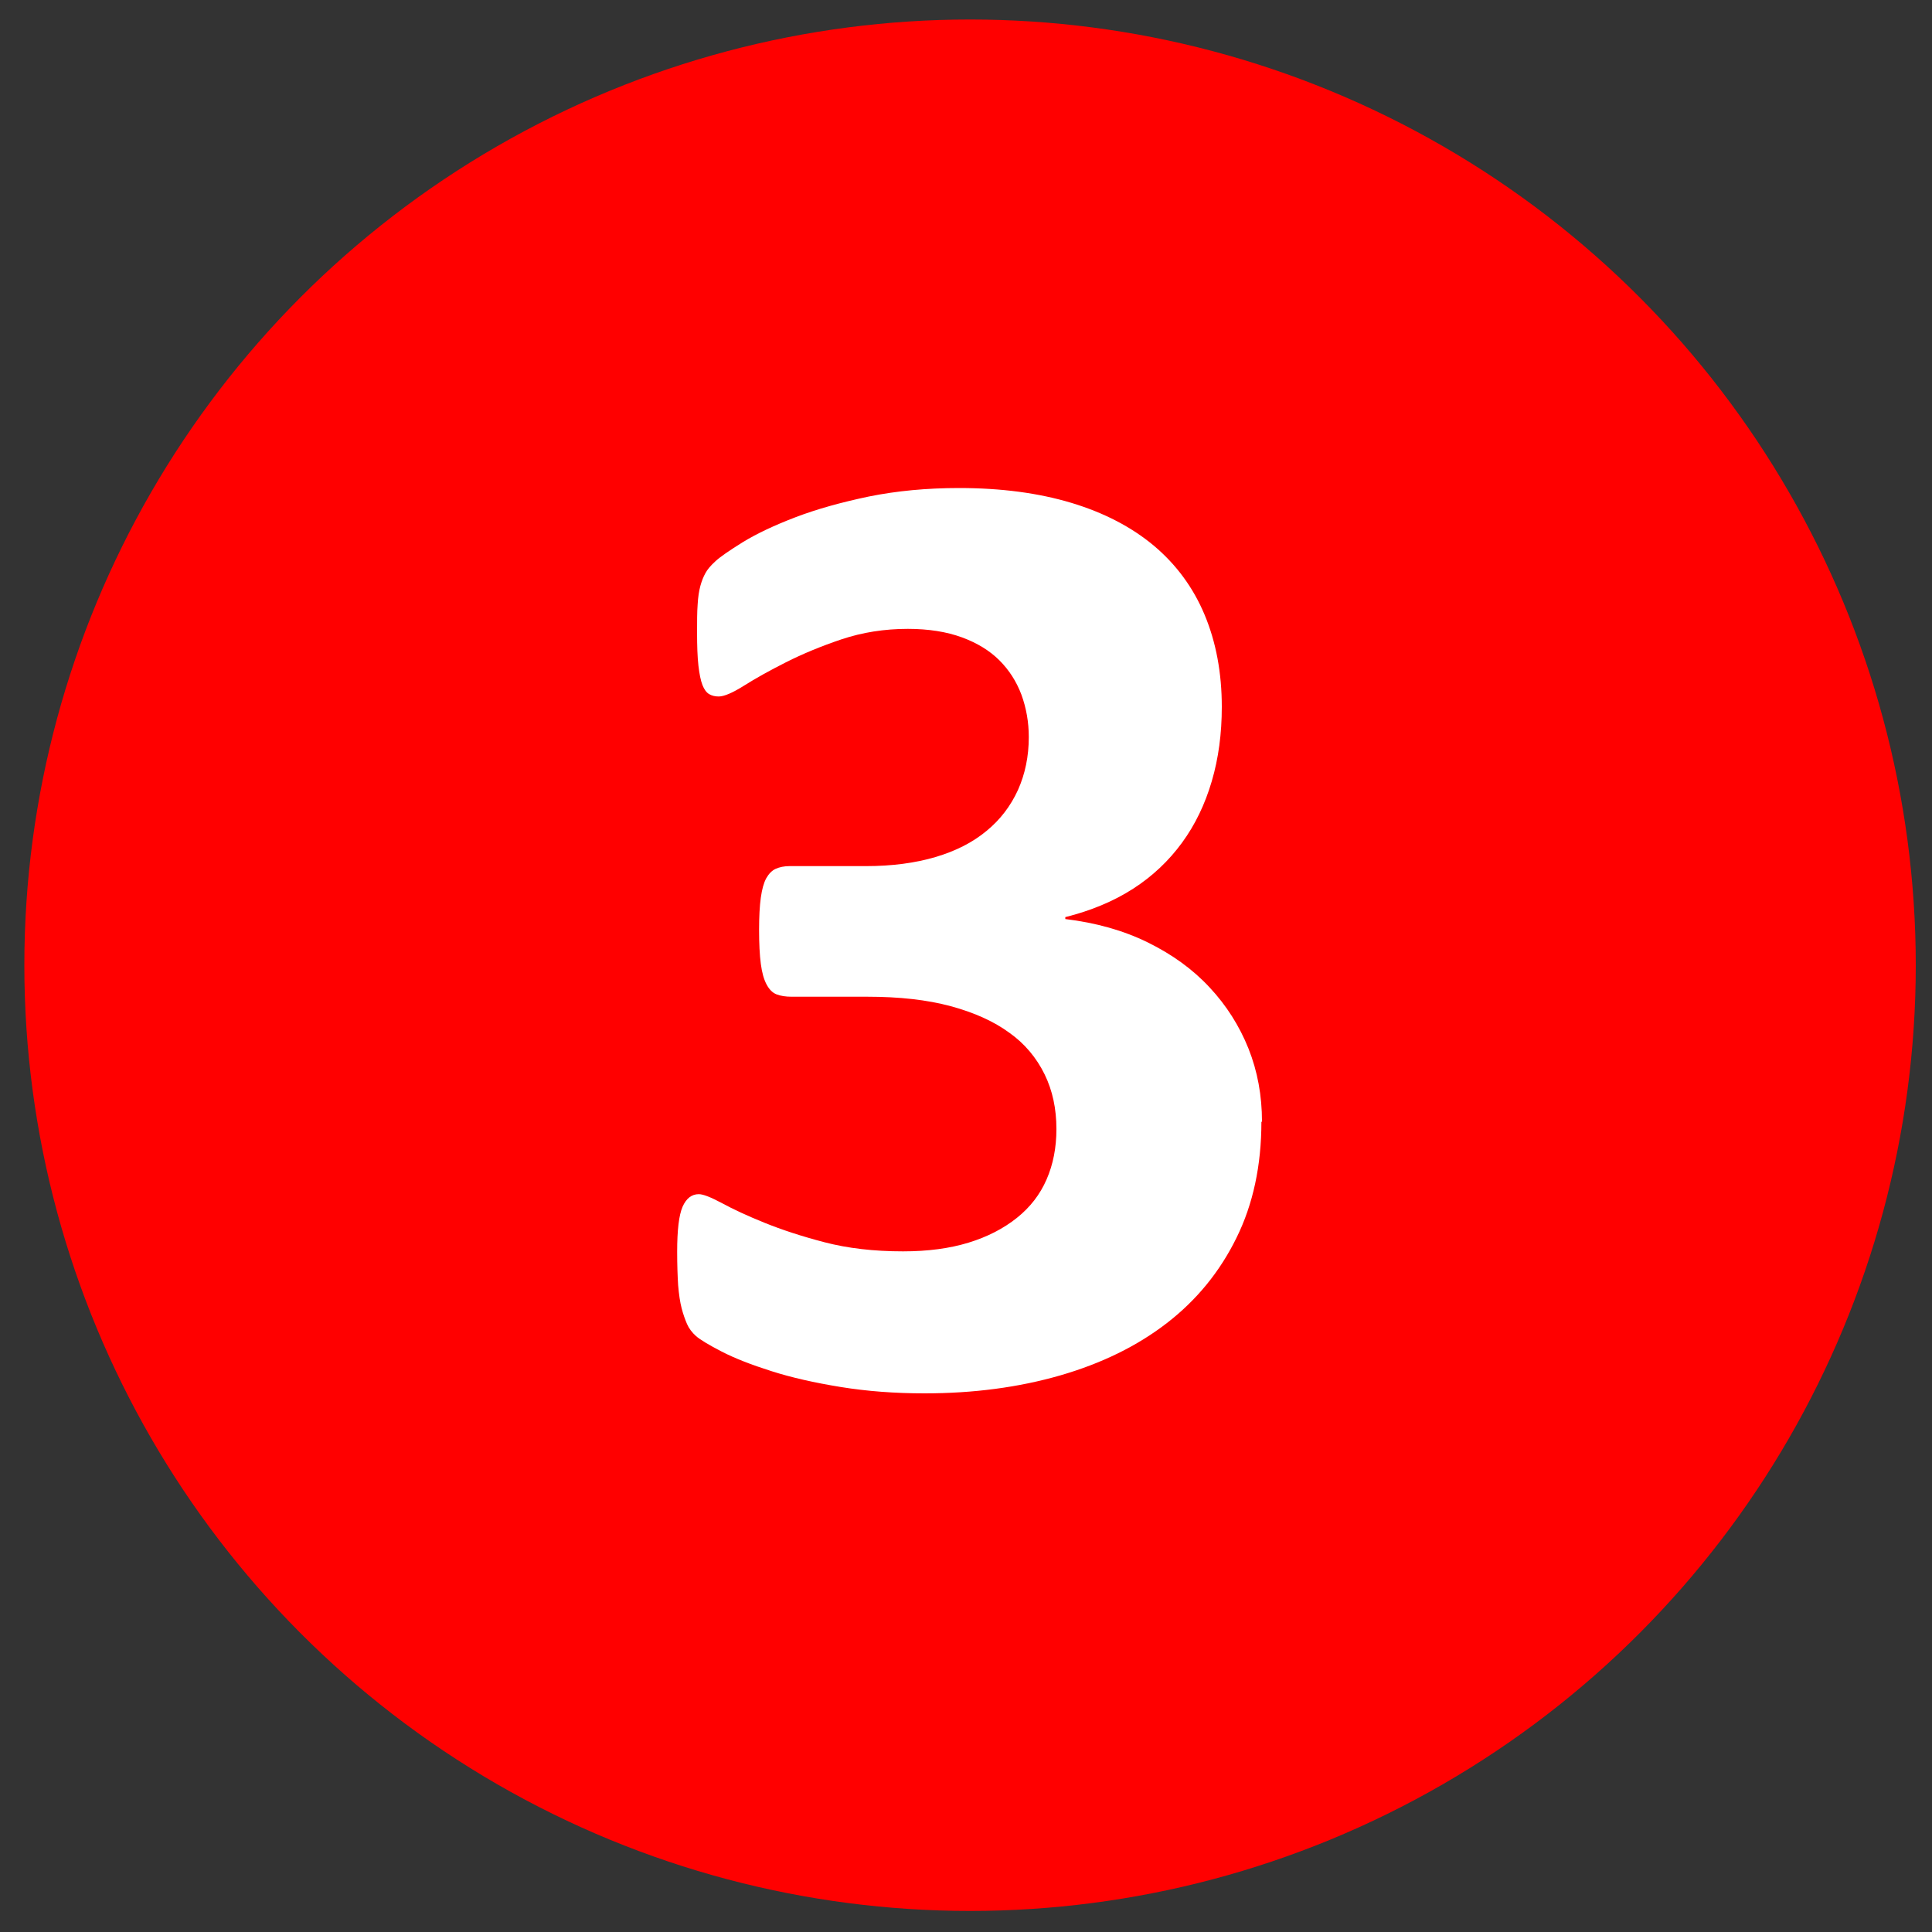 <?xml version="1.0" encoding="UTF-8"?>
<svg id="uuid-f8be1068-5d6b-4181-b6ab-e414d7f26027" data-name="Layer 1" xmlns="http://www.w3.org/2000/svg" viewBox="0 0 100 100">
  <rect x="0" y="0" width="100" height="100" fill="#333333" stroke="none"/>
  <defs>
    <style>
      .uuid-f18a801b-9e96-48b8-bbba-6770dce30c54 {
        fill: #fff;
      }

      .uuid-8cd7f041-33e5-4432-9a0e-1c43a58c1514 {
        fill: red;
      }
    </style>
  </defs>
  <circle class="uuid-8cd7f041-33e5-4432-9a0e-1c43a58c1514" cx="50.21" cy="49.96" r="48.95"/>
  <path class="uuid-f18a801b-9e96-48b8-bbba-6770dce30c54" d="M65.29,58.06c0,2.26-.43,4.27-1.29,6.01-.86,1.75-2.06,3.22-3.6,4.41s-3.38,2.09-5.52,2.71c-2.15.62-4.49.93-7.03.93-1.54,0-2.98-.11-4.34-.33-1.35-.22-2.55-.49-3.58-.82-1.04-.33-1.89-.66-2.57-1.01s-1.12-.62-1.33-.8c-.21-.19-.37-.4-.47-.63-.1-.23-.2-.51-.28-.82-.08-.31-.14-.71-.18-1.19-.03-.48-.05-1.05-.05-1.73,0-1.12.09-1.89.28-2.33.19-.43.47-.65.84-.65.23,0,.63.16,1.21.47.57.31,1.3.65,2.19,1.01.89.36,1.92.7,3.11,1.01,1.19.31,2.54.47,4.06.47,1.28,0,2.41-.15,3.39-.45.98-.3,1.81-.73,2.5-1.28s1.2-1.21,1.54-1.99c.34-.78.51-1.65.51-2.61,0-1.05-.2-1.99-.61-2.83-.42-.86-1.04-1.6-1.82-2.15-.8-.59-1.82-1.05-3.04-1.38s-2.66-.49-4.32-.49h-3.92c-.3,0-.56-.04-.77-.12-.21-.08-.38-.25-.52-.51s-.24-.61-.3-1.07c-.06-.45-.09-1.04-.09-1.77,0-.68.03-1.23.09-1.66s.15-.76.28-1c.13-.23.29-.4.49-.49s.44-.14.72-.14h3.95c1.35,0,2.55-.16,3.6-.47s1.93-.76,2.64-1.35c.71-.58,1.25-1.29,1.63-2.12.37-.83.56-1.74.56-2.74,0-.77-.13-1.5-.38-2.19-.26-.69-.64-1.28-1.14-1.78s-1.15-.9-1.94-1.19c-.79-.29-1.73-.44-2.8-.44-1.21,0-2.35.18-3.43.54-1.07.36-2.03.76-2.88,1.19-.85.43-1.57.83-2.17,1.21-.59.37-1.03.56-1.31.56-.19,0-.35-.04-.49-.12-.14-.08-.26-.24-.35-.47s-.16-.57-.21-1.01-.07-1.01-.07-1.71c0-.58,0-1.07.03-1.45.02-.38.07-.7.14-.96s.16-.48.26-.66c.1-.19.27-.39.51-.61.23-.22.71-.55,1.43-1,.72-.44,1.63-.87,2.73-1.29s2.36-.77,3.79-1.07c1.43-.29,2.99-.44,4.67-.44,2.19,0,4.13.26,5.82.77s3.11,1.25,4.27,2.22c1.15.97,2.03,2.16,2.62,3.57s.89,3,.89,4.77c0,1.38-.17,2.66-.52,3.85s-.86,2.25-1.54,3.18-1.52,1.73-2.53,2.38-2.19,1.14-3.51,1.47v.1c1.58.19,3.01.59,4.27,1.21,1.26.62,2.33,1.39,3.2,2.33.87.93,1.54,1.99,2.01,3.16.47,1.18.7,2.44.7,3.79h-.03,0Z"/>
</svg>